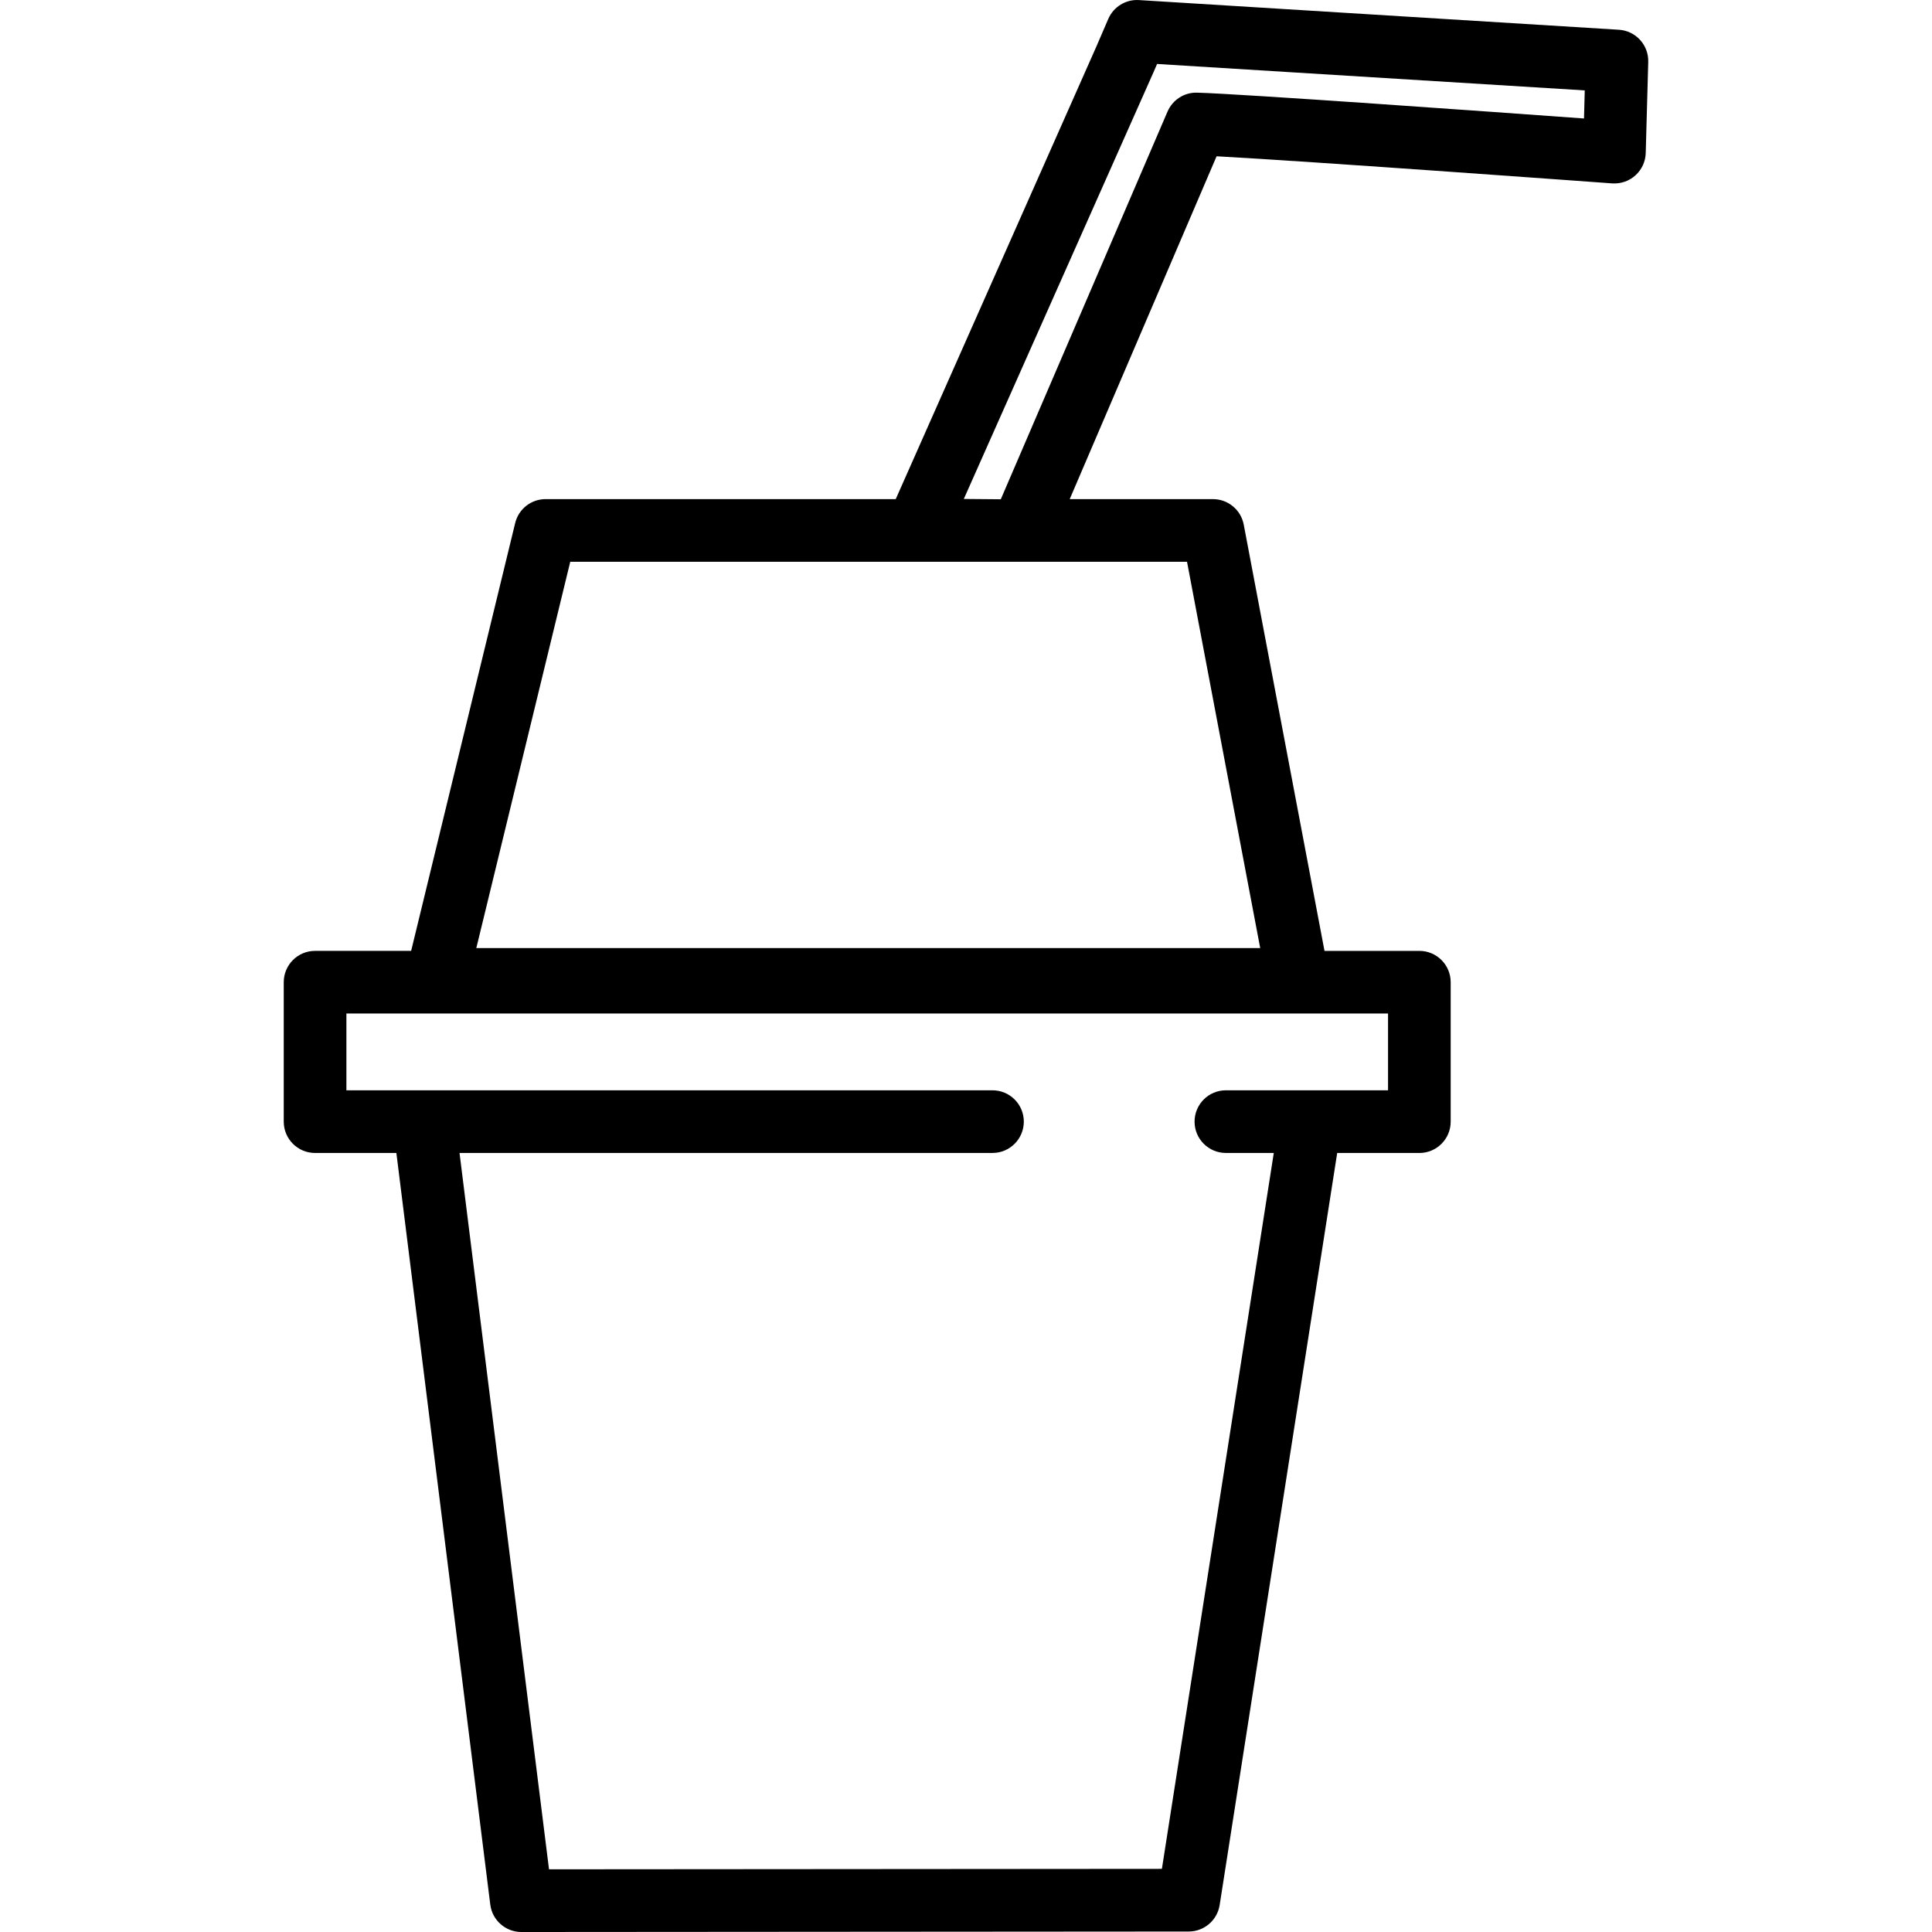 <?xml version="1.0" encoding="iso-8859-1"?>
<!-- Uploaded to: SVG Repo, www.svgrepo.com, Generator: SVG Repo Mixer Tools -->
<!DOCTYPE svg PUBLIC "-//W3C//DTD SVG 1.1//EN" "http://www.w3.org/Graphics/SVG/1.1/DTD/svg11.dtd">
<svg fill="#000000" version="1.1" id="Capa_1" xmlns="http://www.w3.org/2000/svg" xmlns:xlink="http://www.w3.org/1999/xlink" 
	 width="800px" height="800px" viewBox="0 0 208.116 208.115"
	 xml:space="preserve">
<g>
	<path d="M174.384,3.204l-51.693-3.197c-1.418-0.09-2.743,0.725-3.307,2.032l-1.304,3.023L96.489,53.764H58.775
		c-1.557,0-2.912,1.065-3.279,2.577l-11.207,46.086H33.94c-1.864,0-3.375,1.511-3.375,3.375v15.021c0,1.864,1.511,3.375,3.375,3.375
		h8.757l10.115,80.961c0.211,1.689,1.647,2.957,3.349,2.957h0.002l71.887-0.052c1.661-0.001,3.075-1.212,3.332-2.854l12.661-81.01
		h8.85c1.864,0,3.375-1.512,3.375-3.375v-15.021c0-1.864-1.511-3.375-3.375-3.375h-10.218l-8.699-45.916
		c-0.302-1.593-1.694-2.747-3.315-2.747H115.23c3.626-8.459,12.591-29.378,15.821-36.932c10.042,0.54,42.252,2.894,42.607,2.92
		c0.922,0.063,1.826-0.244,2.51-0.863c0.685-0.618,1.086-1.489,1.111-2.41l0.27-9.813C177.6,4.846,176.2,3.315,174.384,3.204z
		 M149.52,117.447h-17.466c-1.864,0-3.375,1.512-3.375,3.375c0,1.864,1.511,3.375,3.375,3.375h5.159l-12.053,77.117l-66.02,0.049
		L49.5,124.197h57.411c1.864,0,3.375-1.511,3.375-3.375c0-1.863-1.511-3.375-3.375-3.375H37.315v-8.271H149.52V117.447z
		 M135.75,102.125H51.309l10.119-41.613h66.438L135.75,102.125z M170.629,12.763c-9.83-0.712-36.853-2.65-41.67-2.782
		c-1.383-0.045-2.654,0.775-3.198,2.051c-1.935,4.541-14.562,33.834-17.955,41.749l-3.983-0.034l20.44-45.981l0.378-0.876
		l46.07,2.848L170.629,12.763z"/>
</g>
</svg>